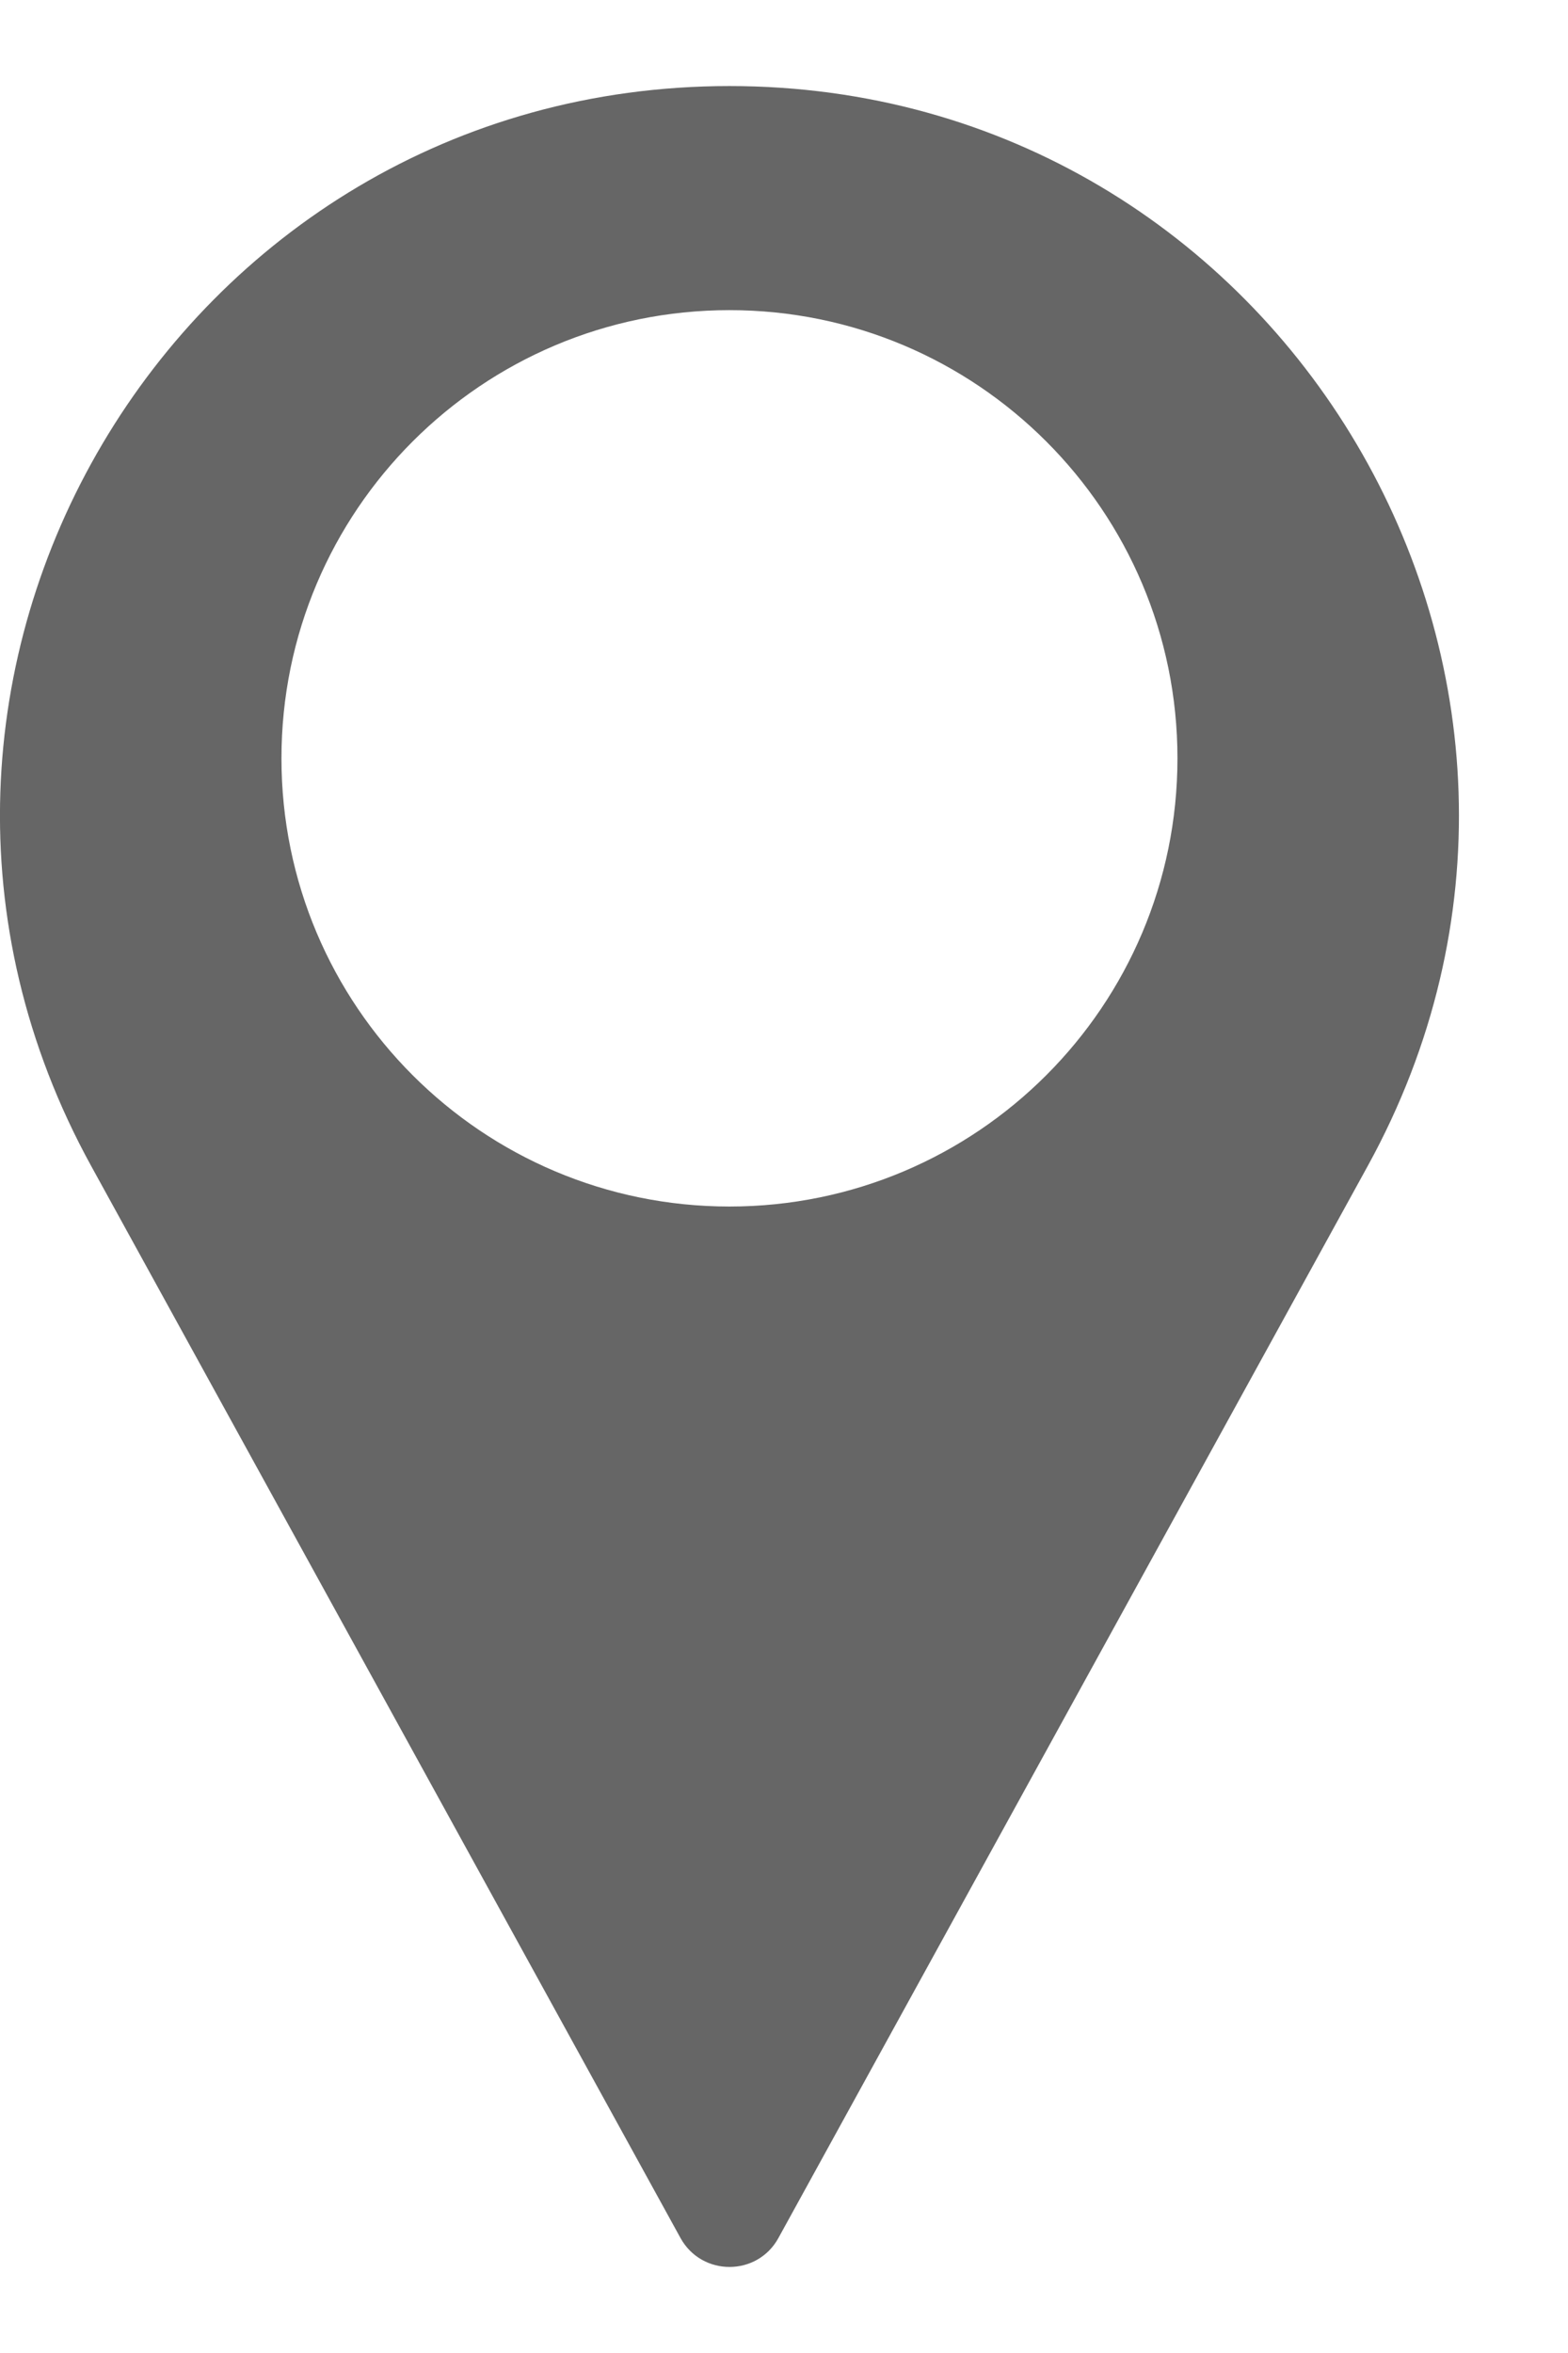 <svg width="14" height="21" viewBox="0 0 14 21" fill="none" xmlns="http://www.w3.org/2000/svg">
<path fill-rule="evenodd" clip-rule="evenodd" d="M0.814 10.406L6.076 19.974C6.266 20.318 6.761 20.318 6.95 19.974L12.212 10.406C14.596 6.072 11.46 0.768 6.513 0.768C1.566 0.768 -1.57 6.072 0.814 10.406ZM6.513 10.768C8.722 10.768 10.513 8.977 10.513 6.768C10.513 4.559 8.722 2.768 6.513 2.768C4.304 2.768 2.513 4.559 2.513 6.768C2.513 8.977 4.304 10.768 6.513 10.768Z" fill="#666666"/>
</svg>
